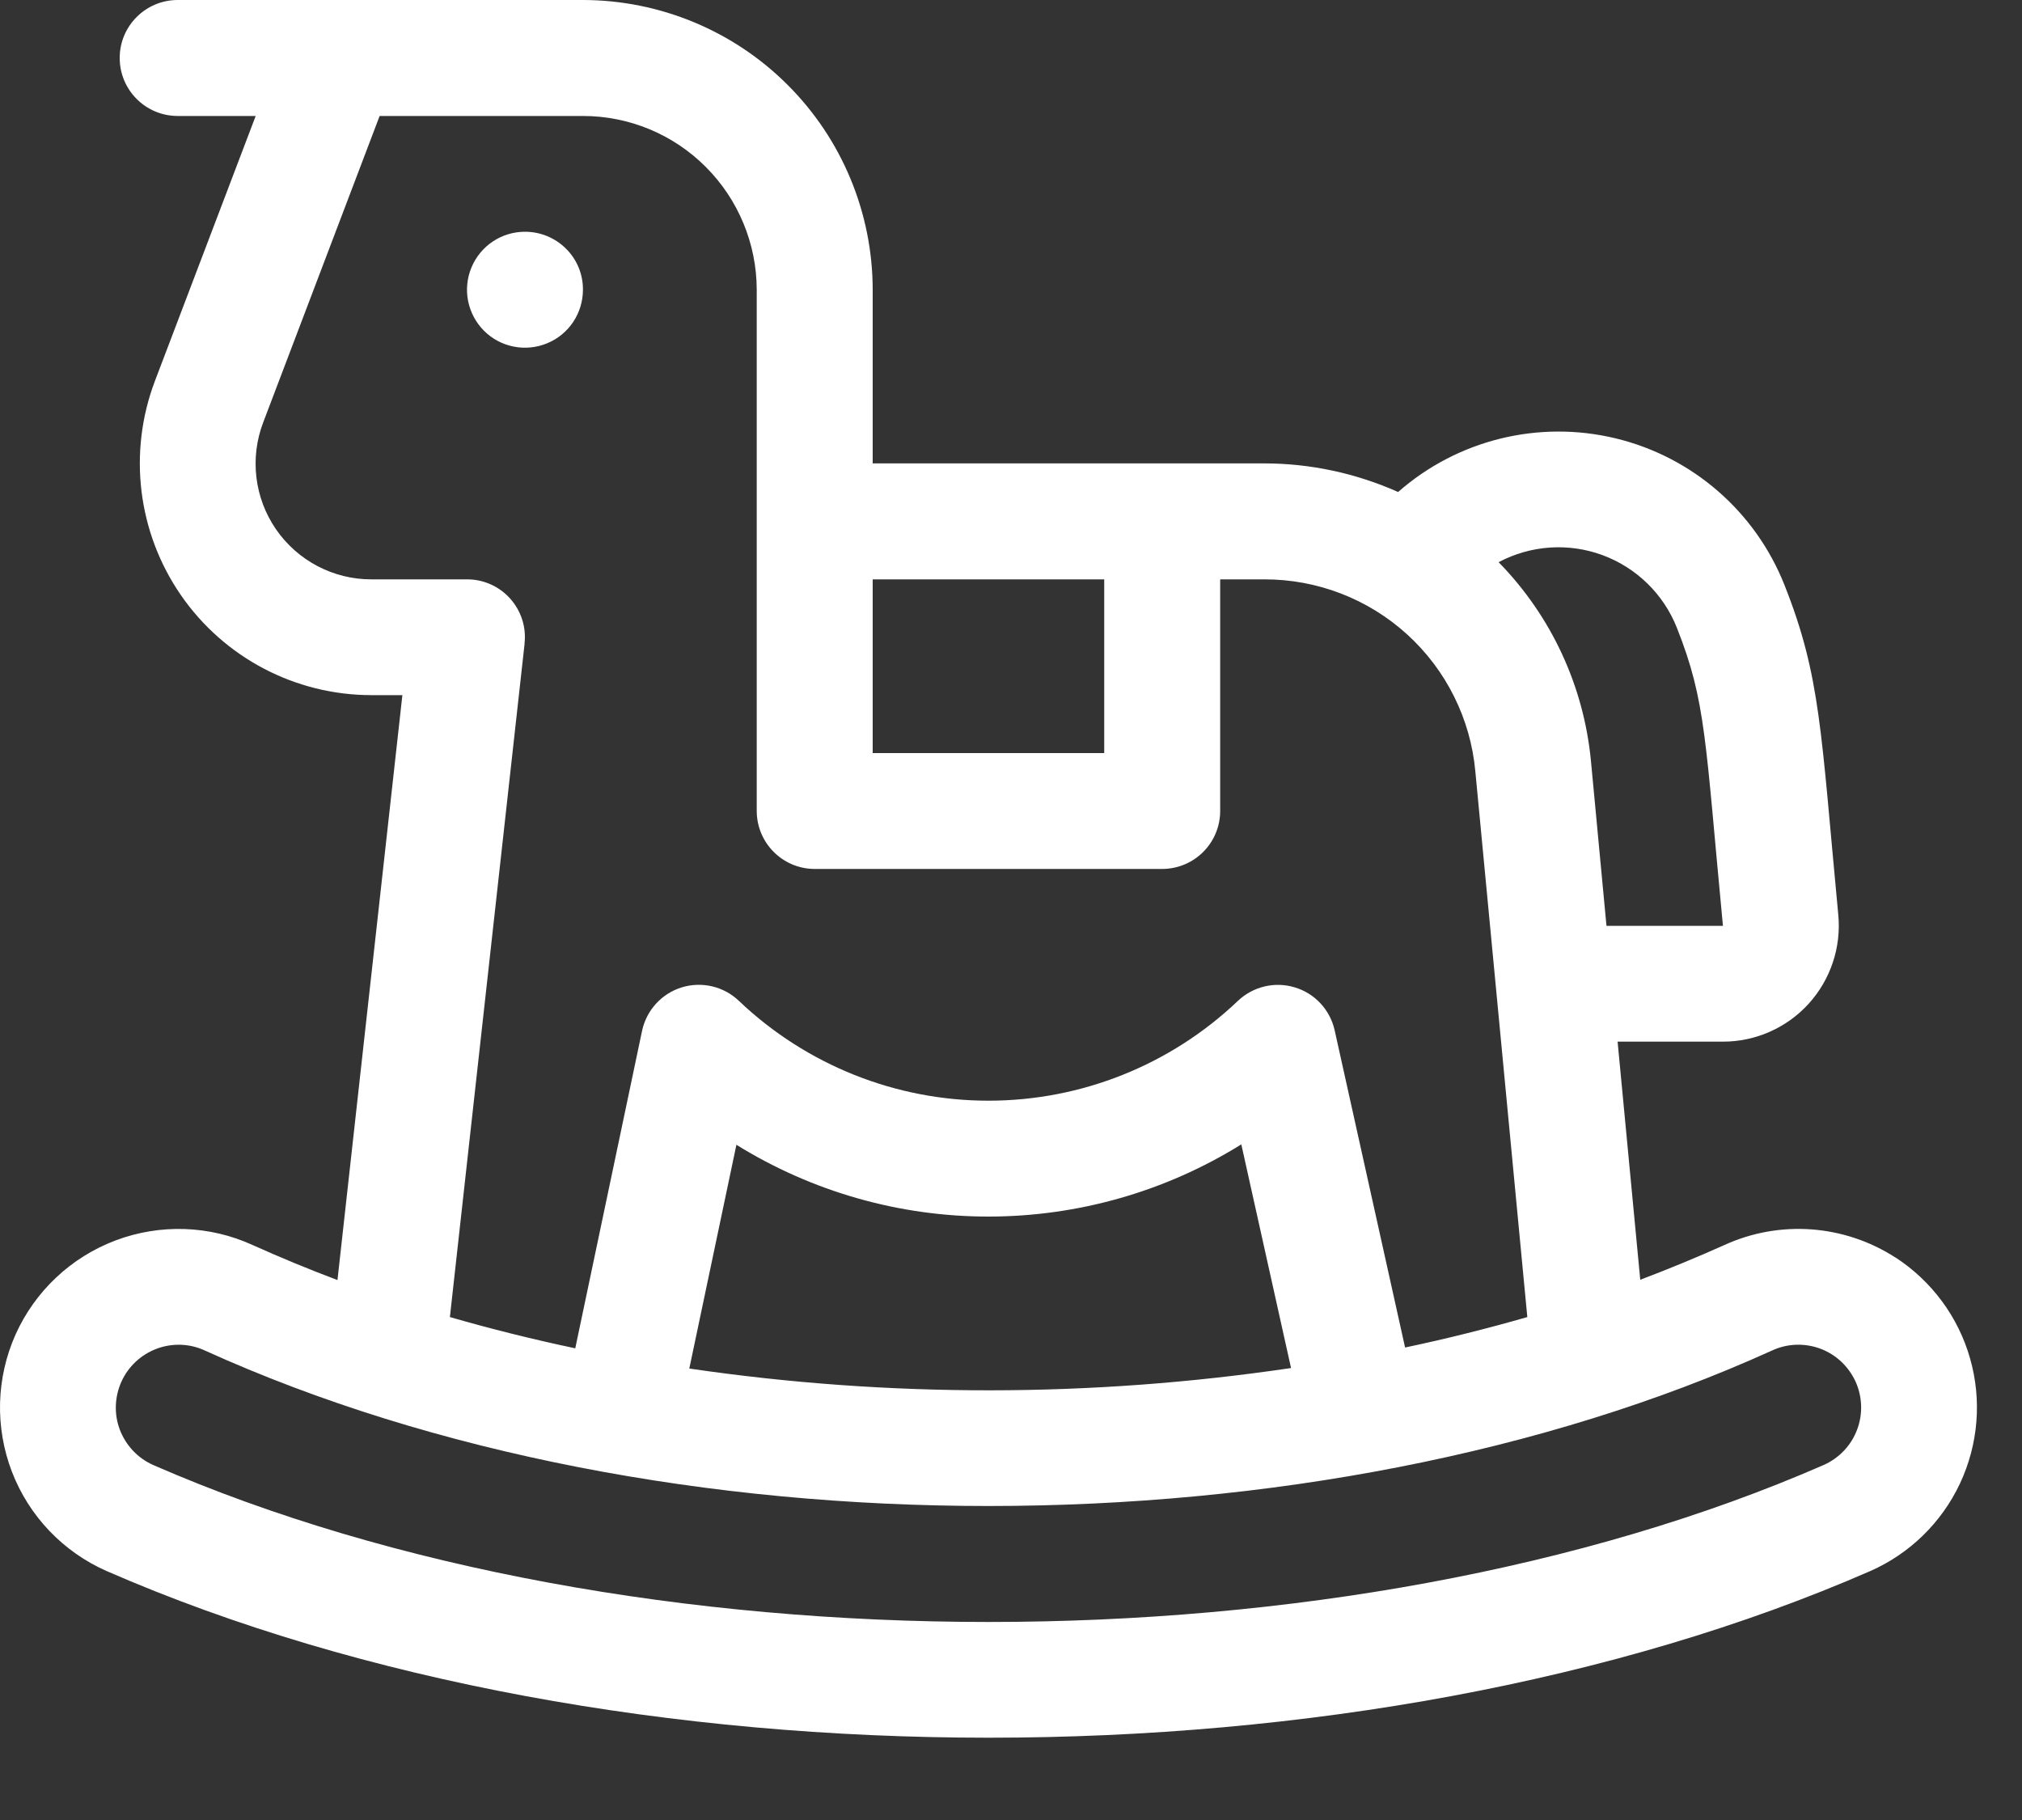 <?xml version="1.0" encoding="UTF-8"?> <svg xmlns="http://www.w3.org/2000/svg" width="20" height="18" viewBox="0 0 20 18" fill="none"><rect x="0" y="0" width="20" height="18" fill="#333333" stroke="none"/> <path fill-rule="evenodd" clip-rule="evenodd" d="M18.748 12.437C18.241 12.11 17.603 12.063 17.055 12.314C16.785 12.435 16.509 12.549 16.224 12.657L16 10.302H17.042C17.365 10.302 17.672 10.166 17.889 9.928C18.106 9.689 18.213 9.37 18.183 9.049C18.01 7.231 18.01 6.692 17.651 5.787C17.363 5.059 16.739 4.518 15.979 4.335C15.218 4.152 14.416 4.35 13.829 4.866C13.412 4.68 12.96 4.583 12.504 4.583H8.632V2.865C8.631 2.106 8.329 1.377 7.791 0.84C7.254 0.303 6.526 0.001 5.766 0H1.756C1.44 0.001 1.184 0.257 1.184 0.573C1.184 0.89 1.44 1.146 1.756 1.147H2.529L1.532 3.769C1.265 4.474 1.361 5.264 1.788 5.884C2.216 6.505 2.921 6.875 3.675 6.875H3.98L3.338 12.66C3.049 12.551 2.769 12.435 2.5 12.314H2.5C2.072 12.118 1.584 12.102 1.143 12.268C0.703 12.434 0.347 12.769 0.154 13.198C-0.038 13.628 -0.051 14.116 0.118 14.556C0.287 14.995 0.624 15.348 1.055 15.538C6.091 17.736 13.47 17.735 18.499 15.538C18.89 15.366 19.205 15.058 19.387 14.671C19.568 14.284 19.604 13.845 19.486 13.434C19.369 13.023 19.106 12.669 18.748 12.436L18.748 12.437ZM16.586 6.208C16.876 6.939 16.866 7.317 17.042 9.157H15.89L15.736 7.522V7.523C15.665 6.784 15.343 6.091 14.823 5.56C15.14 5.392 15.513 5.366 15.85 5.49C16.186 5.614 16.454 5.875 16.586 6.208L16.586 6.208ZM10.922 5.73V7.448H8.632V5.73H10.922ZM4.619 5.73H3.675C3.297 5.731 2.944 5.545 2.73 5.235C2.516 4.924 2.469 4.528 2.604 4.176L3.755 1.147H5.766C6.222 1.147 6.659 1.328 6.981 1.651C7.303 1.973 7.484 2.41 7.485 2.865V8.02C7.485 8.336 7.741 8.593 8.057 8.594H11.496C11.813 8.593 12.069 8.337 12.069 8.02V5.73H12.503C13.026 5.728 13.531 5.922 13.918 6.274C14.305 6.626 14.546 7.11 14.593 7.631L15.107 13.026C14.716 13.138 14.312 13.24 13.898 13.327L13.201 10.188C13.155 9.986 13.005 9.824 12.806 9.765C12.608 9.705 12.393 9.757 12.243 9.9C11.578 10.533 10.695 10.886 9.777 10.886C8.859 10.886 7.976 10.533 7.31 9.9C7.16 9.756 6.944 9.704 6.744 9.765C6.545 9.826 6.395 9.99 6.351 10.194L5.69 13.335C5.265 13.245 4.852 13.142 4.45 13.026L5.189 6.365H5.188C5.207 6.203 5.155 6.042 5.046 5.92C4.938 5.799 4.782 5.729 4.619 5.73V5.73ZM12.77 13.53C10.797 13.822 8.792 13.824 6.818 13.535L7.284 11.322C8.034 11.787 8.899 12.033 9.781 12.032C10.664 12.031 11.529 11.784 12.278 11.318L12.77 13.53ZM18.038 14.489C13.296 16.561 6.251 16.557 1.515 14.489C1.364 14.422 1.246 14.297 1.186 14.142C1.127 13.988 1.133 13.816 1.201 13.665C1.269 13.514 1.395 13.397 1.55 13.339C1.705 13.281 1.877 13.287 2.027 13.357C6.548 15.408 13.009 15.406 17.527 13.357H17.527C17.677 13.287 17.849 13.281 18.004 13.338C18.16 13.396 18.285 13.514 18.354 13.665C18.422 13.816 18.427 13.988 18.368 14.142C18.309 14.297 18.19 14.422 18.038 14.489L18.038 14.489ZM5.766 2.865C5.766 3.097 5.627 3.307 5.412 3.395C5.198 3.484 4.951 3.435 4.787 3.271C4.623 3.106 4.574 2.86 4.663 2.646C4.752 2.431 4.961 2.292 5.193 2.292C5.345 2.292 5.491 2.352 5.599 2.46C5.707 2.567 5.767 2.713 5.766 2.865L5.766 2.865Z" fill="white"></path> </svg> 